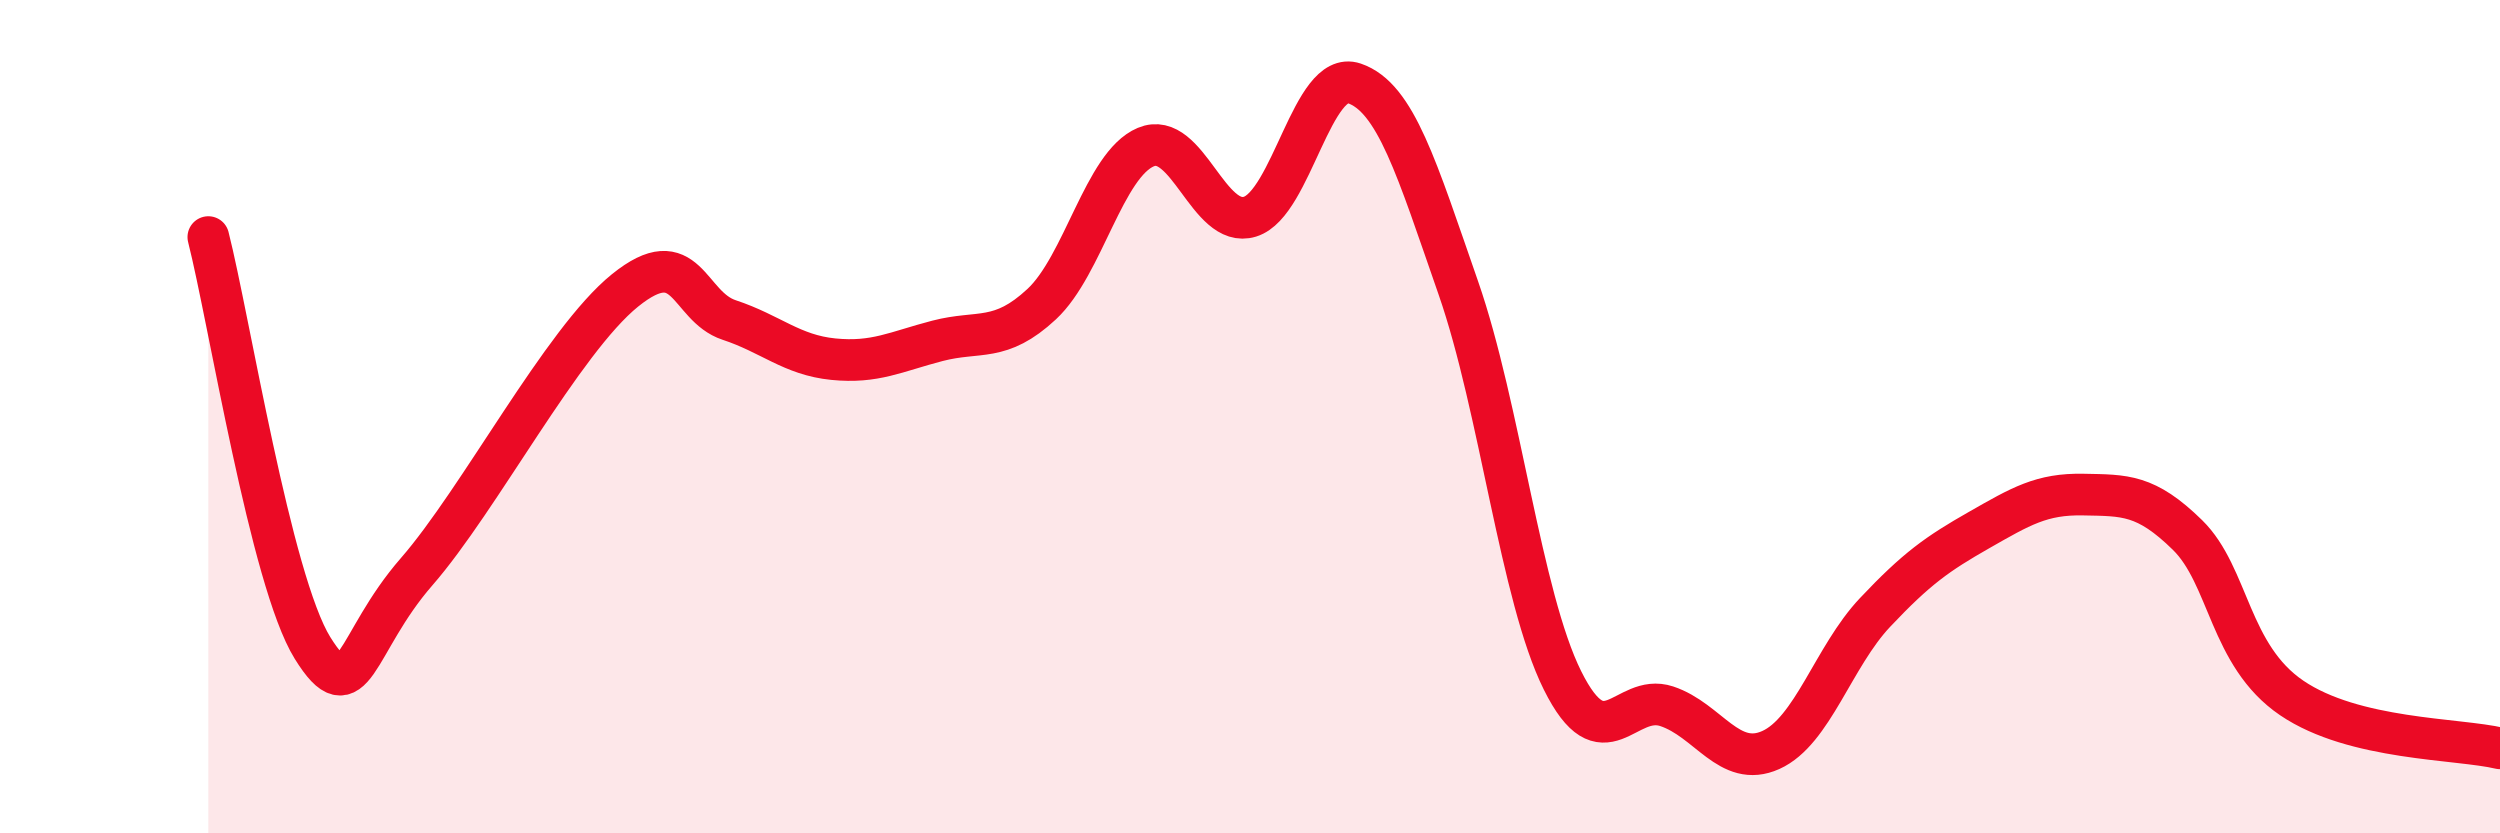 
    <svg width="60" height="20" viewBox="0 0 60 20" xmlns="http://www.w3.org/2000/svg">
      <path
        d="M 5,5.69 C 5.5,7.66 6.5,13.94 7.5,15.55 C 8.5,17.16 8.5,15.44 10,13.72 C 11.5,12 13.5,8.18 15,6.97 C 16.5,5.76 16.5,7.35 17.5,7.68 C 18.5,8.01 19,8.52 20,8.62 C 21,8.72 21.5,8.44 22.5,8.18 C 23.5,7.92 24,8.23 25,7.3 C 26,6.37 26.5,3.95 27.5,3.53 C 28.5,3.11 29,5.51 30,5.2 C 31,4.89 31.5,1.66 32.5,2 C 33.5,2.34 34,4.04 35,6.91 C 36,9.78 36.5,14.32 37.5,16.33 C 38.5,18.34 39,16.62 40,16.95 C 41,17.28 41.5,18.45 42.5,18 C 43.5,17.55 44,15.76 45,14.7 C 46,13.64 46.5,13.29 47.5,12.72 C 48.5,12.15 49,11.85 50,11.87 C 51,11.89 51.5,11.86 52.5,12.84 C 53.5,13.82 53.5,15.73 55,16.75 C 56.5,17.77 59,17.72 60,17.96L60 20L5 20Z"
        fill="#EB0A25"
        opacity="0.1"
        stroke-linecap="round"
        stroke-linejoin="round"
      />
      <path
        d="M 5,5.69 C 5.5,7.66 6.5,13.94 7.5,15.55 C 8.5,17.16 8.5,15.44 10,13.72 C 11.5,12 13.5,8.18 15,6.97 C 16.5,5.76 16.5,7.35 17.5,7.68 C 18.5,8.01 19,8.52 20,8.62 C 21,8.72 21.5,8.44 22.5,8.18 C 23.5,7.92 24,8.23 25,7.3 C 26,6.37 26.5,3.95 27.5,3.53 C 28.5,3.11 29,5.51 30,5.2 C 31,4.89 31.5,1.66 32.5,2 C 33.5,2.34 34,4.04 35,6.91 C 36,9.78 36.5,14.32 37.5,16.33 C 38.5,18.34 39,16.62 40,16.95 C 41,17.28 41.5,18.45 42.5,18 C 43.5,17.55 44,15.76 45,14.7 C 46,13.64 46.5,13.29 47.5,12.72 C 48.5,12.15 49,11.85 50,11.87 C 51,11.89 51.5,11.86 52.5,12.84 C 53.5,13.82 53.5,15.73 55,16.75 C 56.5,17.77 59,17.72 60,17.96"
        stroke="#EB0A25"
        stroke-width="1"
        fill="none"
        stroke-linecap="round"
        stroke-linejoin="round"
      />
    </svg>
  